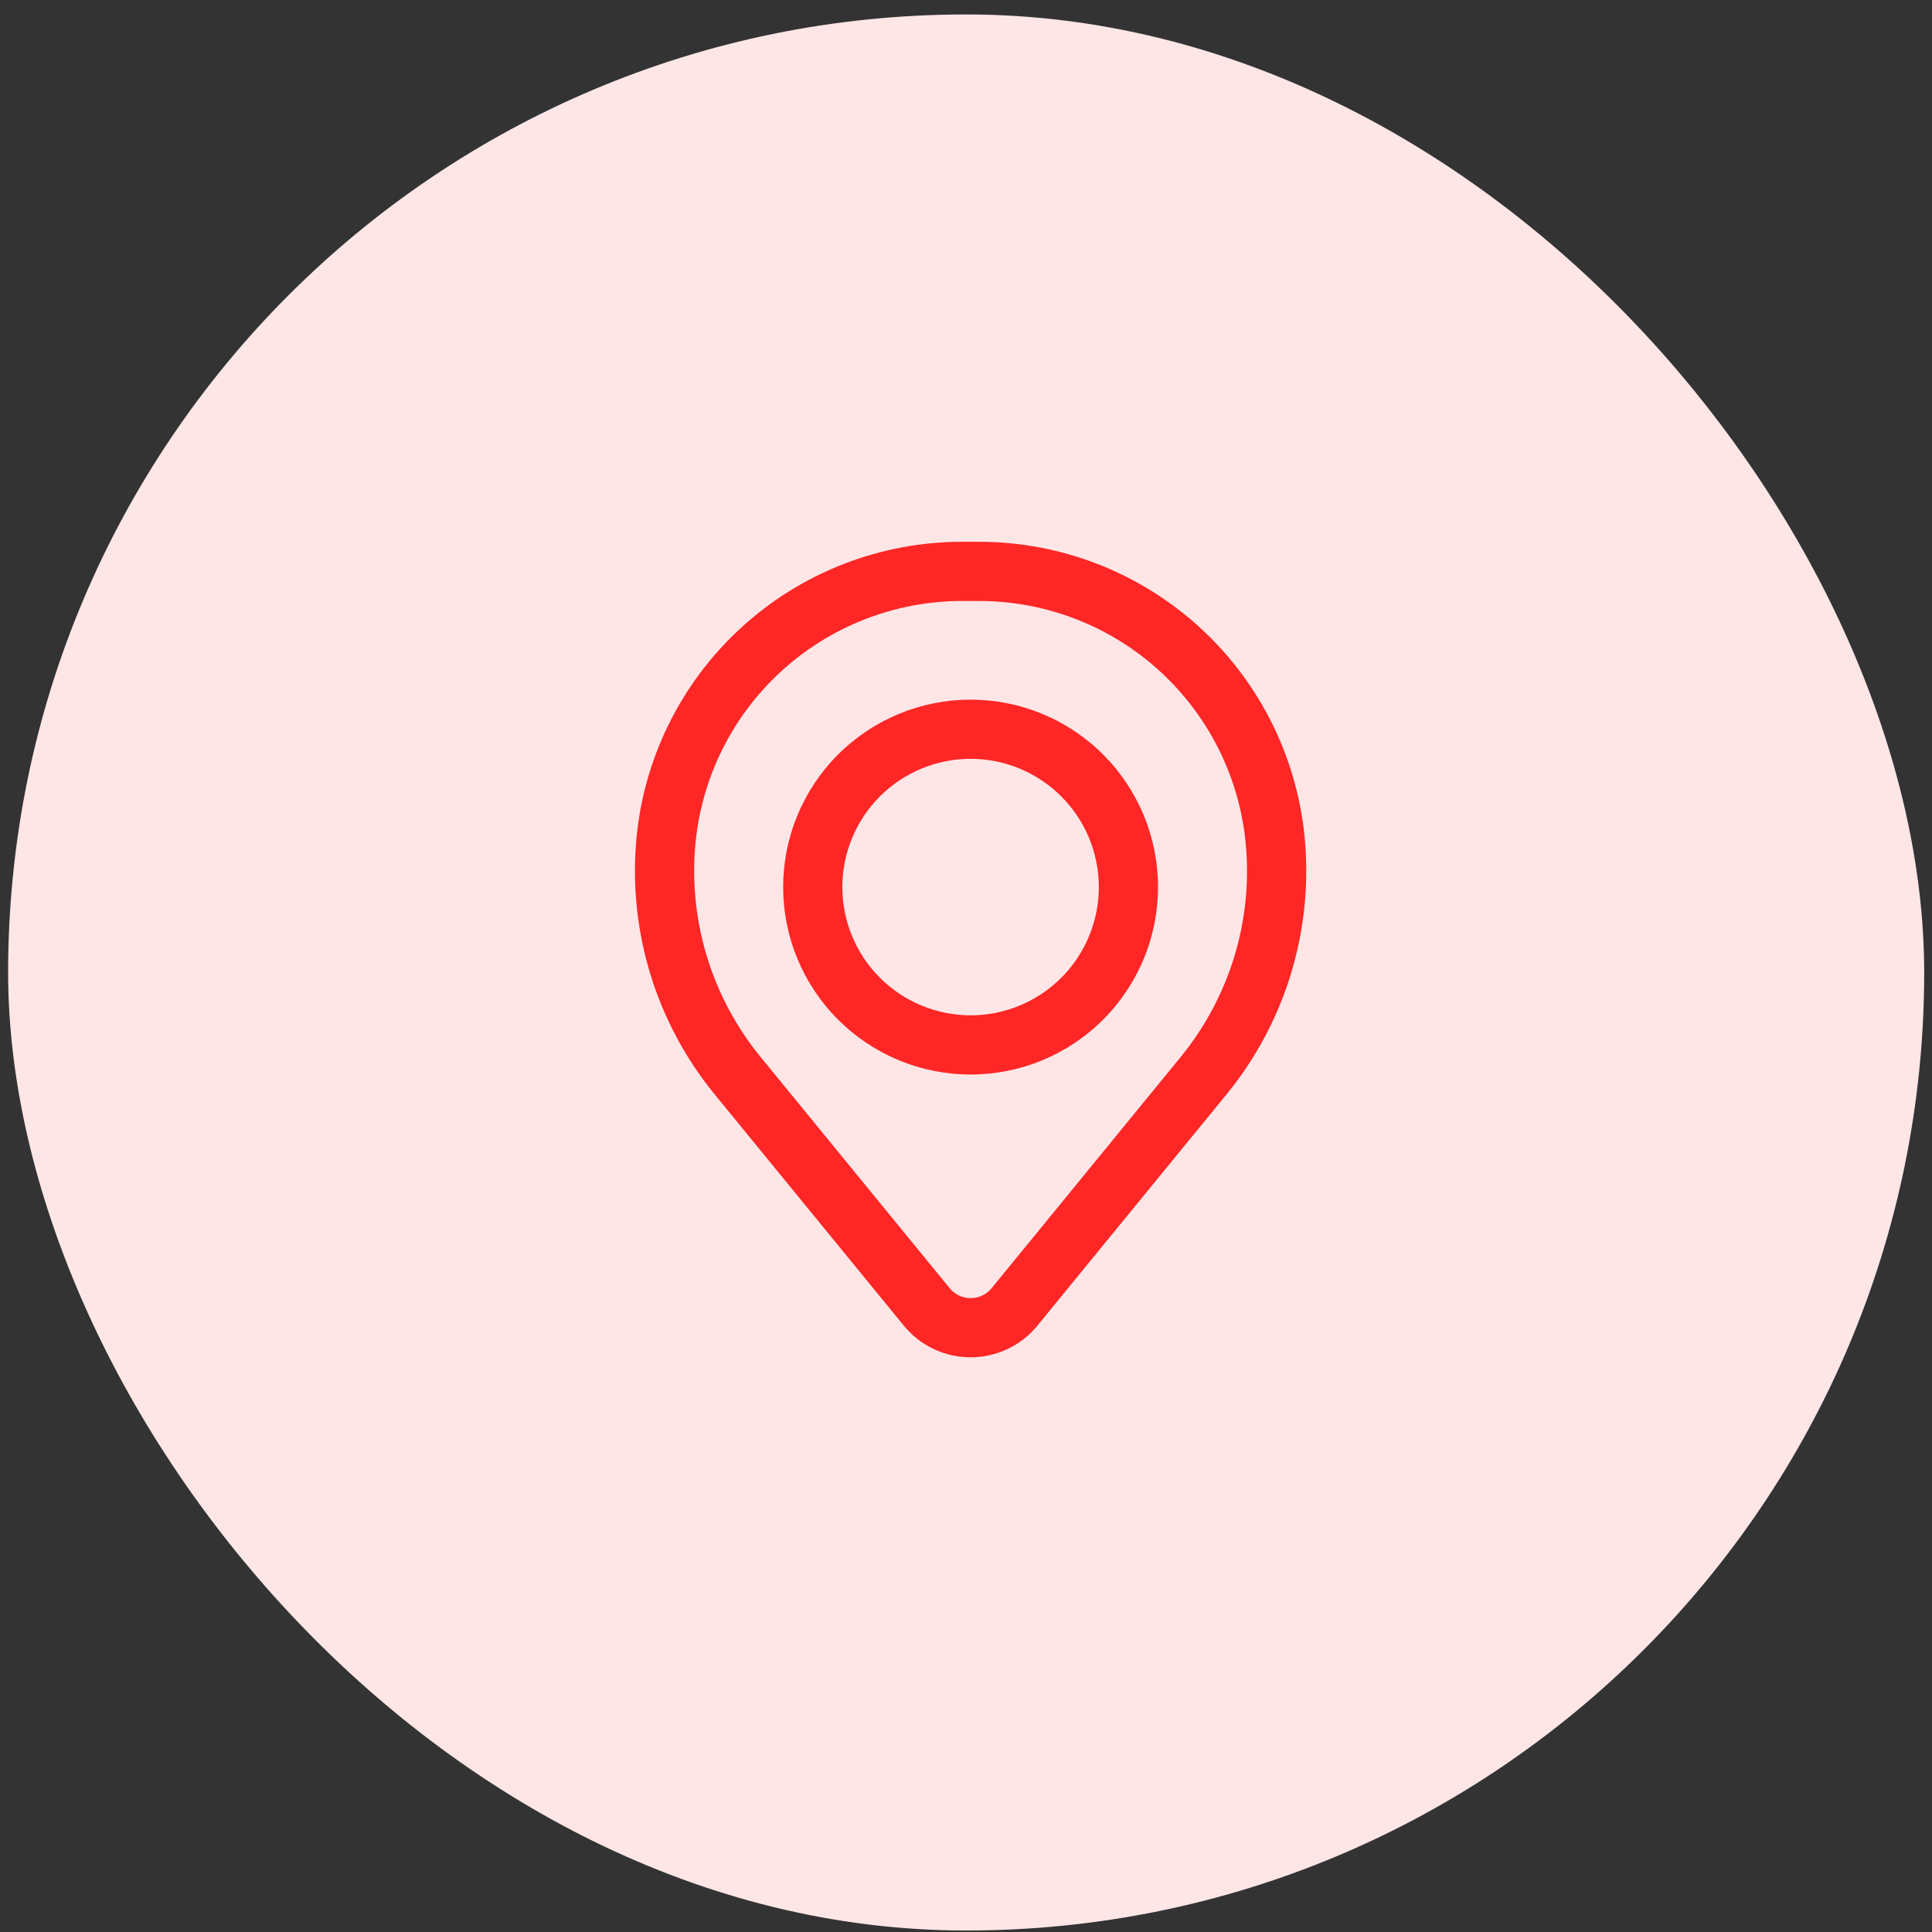 <svg width="102" height="102" viewBox="0 0 102 102" fill="none" xmlns="http://www.w3.org/2000/svg">
<rect x="0" y="0" width="102" height="102" fill="#333333" stroke="none"/>
<rect x="0.429" y="0.763" width="101.159" height="101.159" rx="50.579" fill="#FFE6E6"/>
<path fill-rule="evenodd" clip-rule="evenodd" d="M41.347 46.833C41.347 44.209 42.389 41.692 44.245 39.836C46.101 37.98 48.618 36.938 51.242 36.938C53.867 36.938 56.384 37.98 58.24 39.836C60.096 41.692 61.138 44.209 61.138 46.833C61.138 49.458 60.096 51.975 58.24 53.831C56.384 55.687 53.867 56.729 51.242 56.729C48.618 56.729 46.101 55.687 44.245 53.831C42.389 51.975 41.347 49.458 41.347 46.833ZM51.242 40.062C49.447 40.062 47.725 40.776 46.455 42.046C45.185 43.315 44.472 45.038 44.472 46.833C44.472 48.629 45.185 50.351 46.455 51.621C47.725 52.891 49.447 53.604 51.242 53.604C53.038 53.604 54.76 52.891 56.03 51.621C57.3 50.351 58.013 48.629 58.013 46.833C58.013 45.038 57.3 43.315 56.03 42.046C54.76 40.776 53.038 40.062 51.242 40.062Z" fill="#FF2626"/>
<path fill-rule="evenodd" clip-rule="evenodd" d="M33.584 44.452C33.941 40.133 35.908 36.106 39.096 33.17C42.284 30.234 46.459 28.604 50.793 28.604H51.693C56.027 28.604 60.202 30.234 63.39 33.17C66.578 36.106 68.545 40.133 68.901 44.452C69.297 49.263 67.811 54.04 64.755 57.777L54.77 69.987C54.343 70.51 53.804 70.931 53.194 71.22C52.584 71.51 51.918 71.659 51.243 71.659C50.568 71.659 49.901 71.51 49.291 71.22C48.681 70.931 48.143 70.51 47.716 69.987L37.73 57.777C34.674 54.04 33.188 49.263 33.584 44.452ZM50.793 31.729C47.244 31.73 43.825 33.065 41.214 35.469C38.604 37.873 36.993 41.171 36.701 44.708C36.371 48.712 37.608 52.688 40.151 55.798L50.137 68.01C50.271 68.175 50.44 68.307 50.632 68.398C50.823 68.489 51.033 68.536 51.245 68.536C51.457 68.536 51.666 68.489 51.858 68.398C52.05 68.307 52.219 68.175 52.353 68.01L62.339 55.798C64.88 52.687 66.116 48.712 65.784 44.708C65.493 41.171 63.881 37.873 61.27 35.468C58.66 33.064 55.24 31.729 51.691 31.729H50.793Z" fill="#FF2626"/>
</svg>
